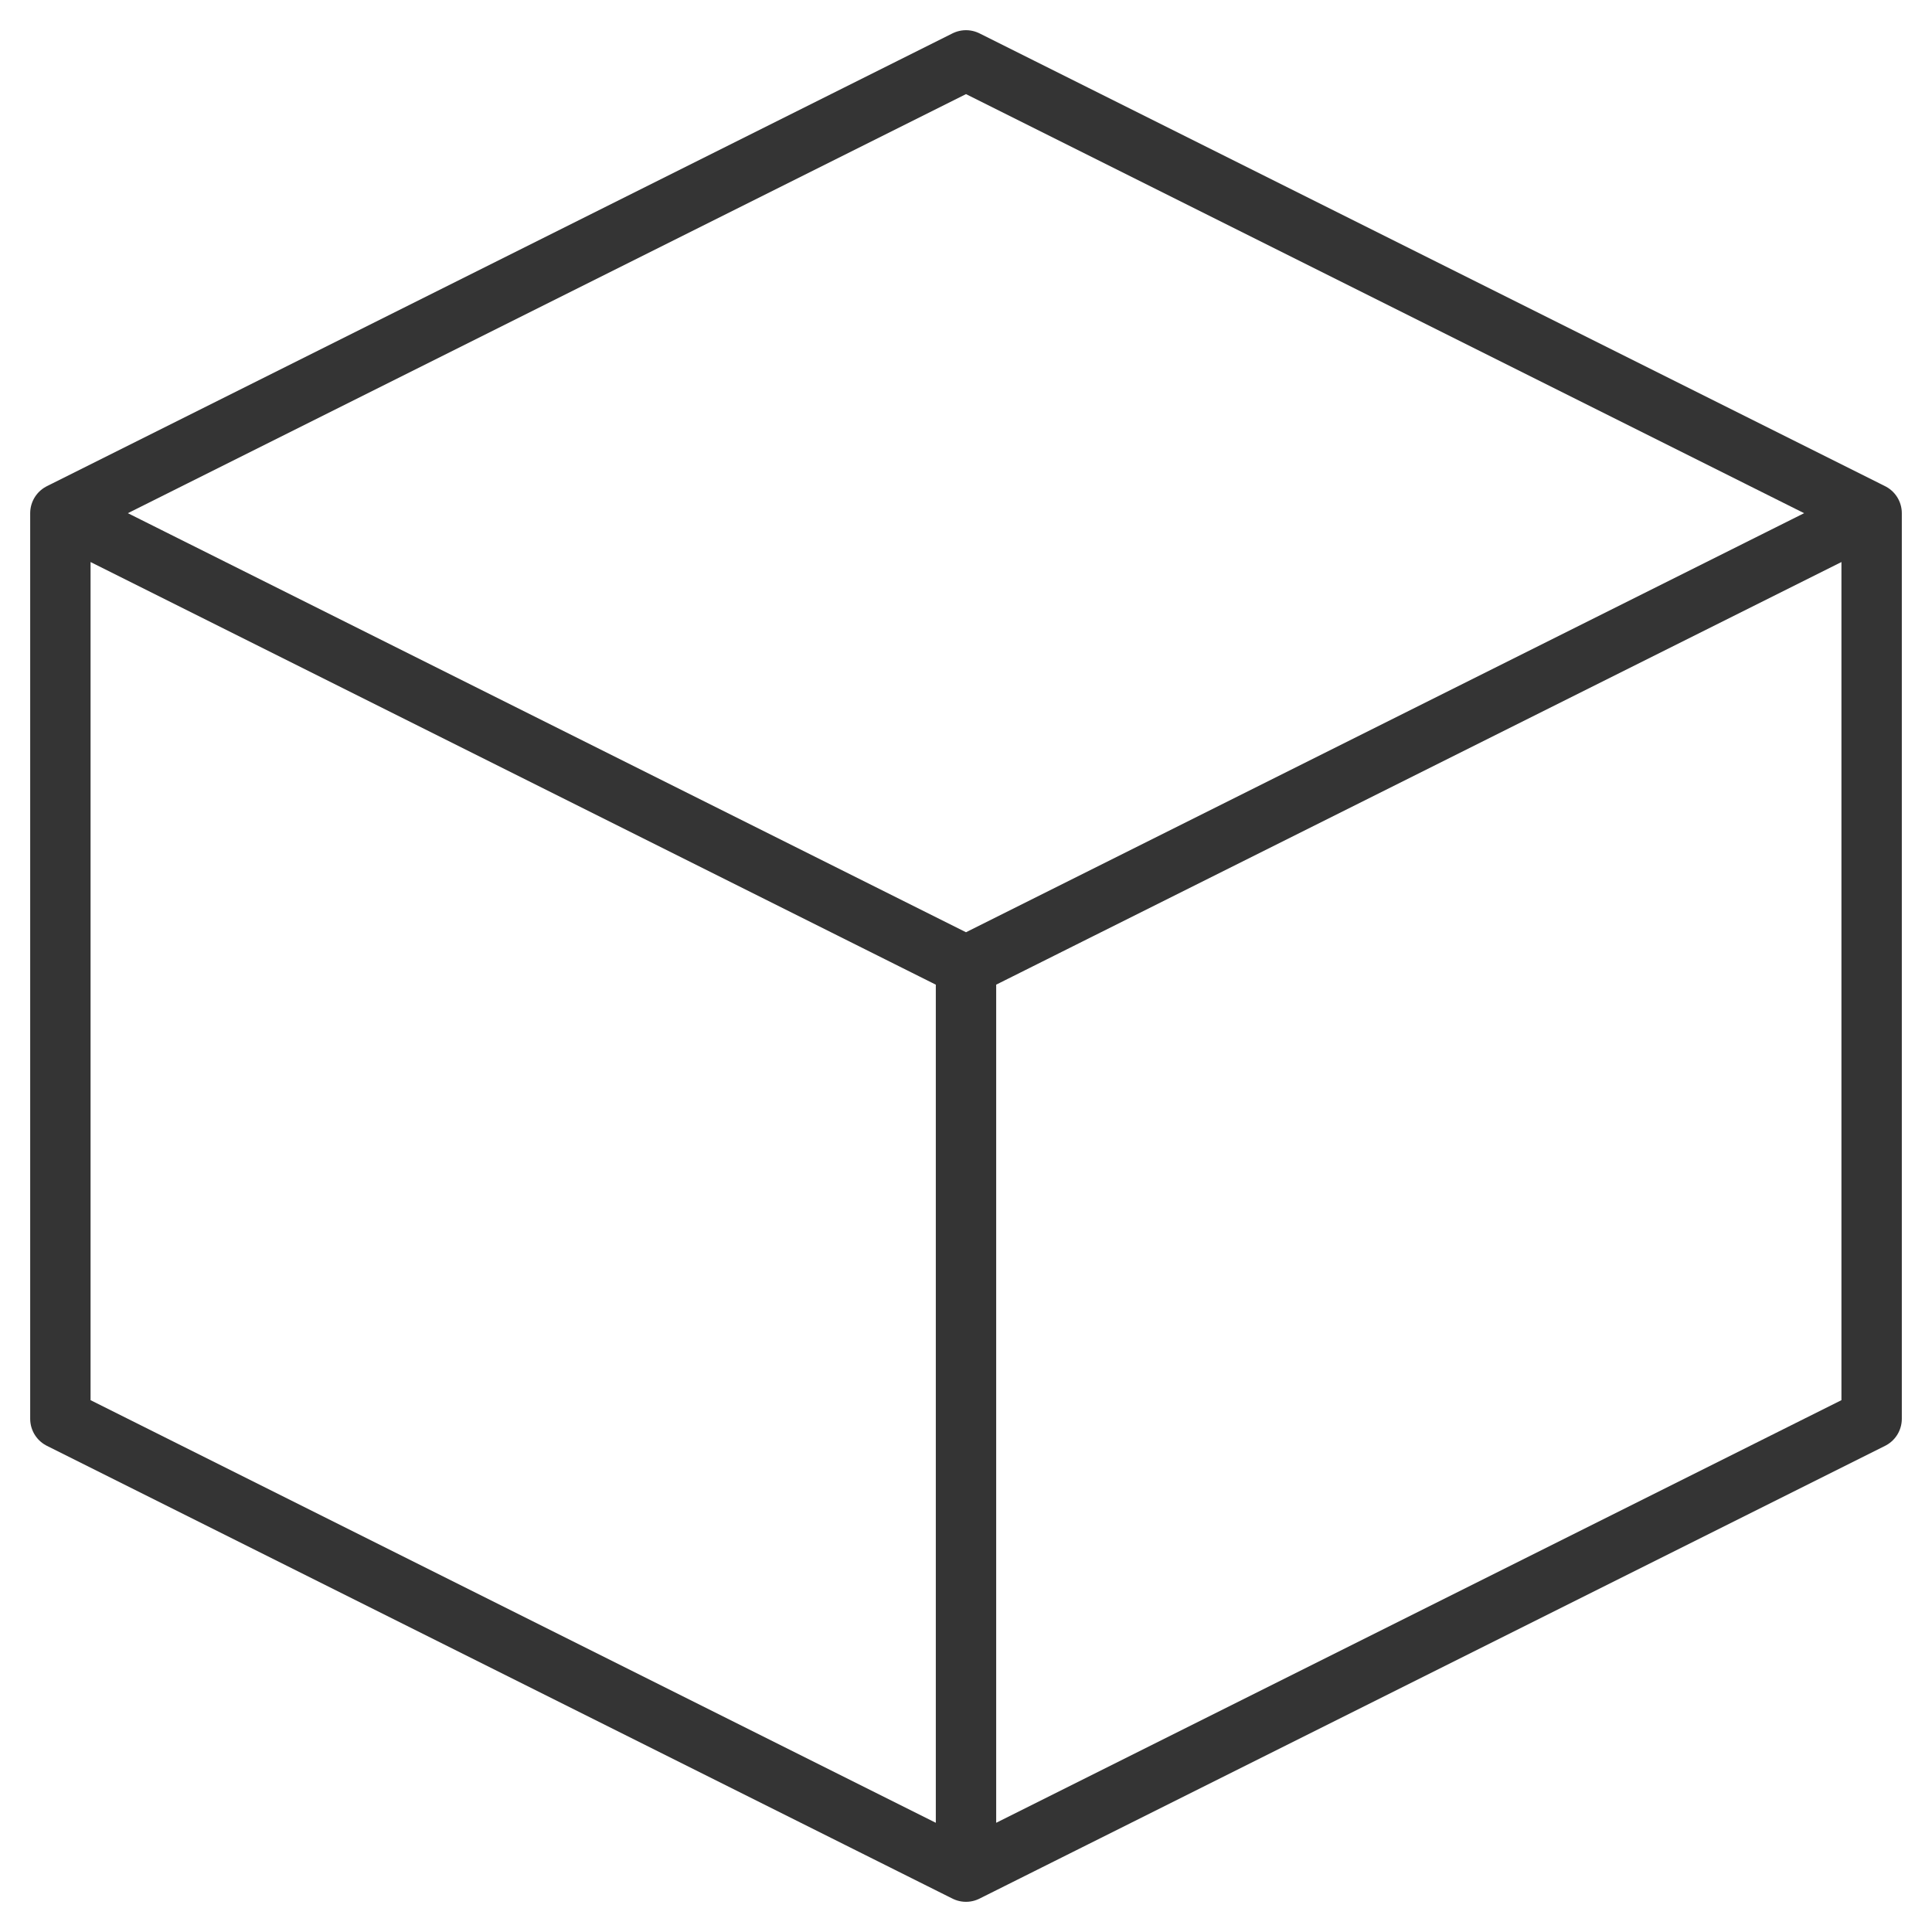 <svg width="32" height="32" viewBox="0 0 32 32" fill="none" xmlns="http://www.w3.org/2000/svg">
<path d="M1 8.5L16 16M1 8.5V23.5L16 31M1 8.5L16 1L31 8.5M16 16L31 8.5M16 16V31M31 8.5V23.5L16 31" stroke="#343434" stroke-linecap="round" stroke-linejoin="round"/>
</svg>
